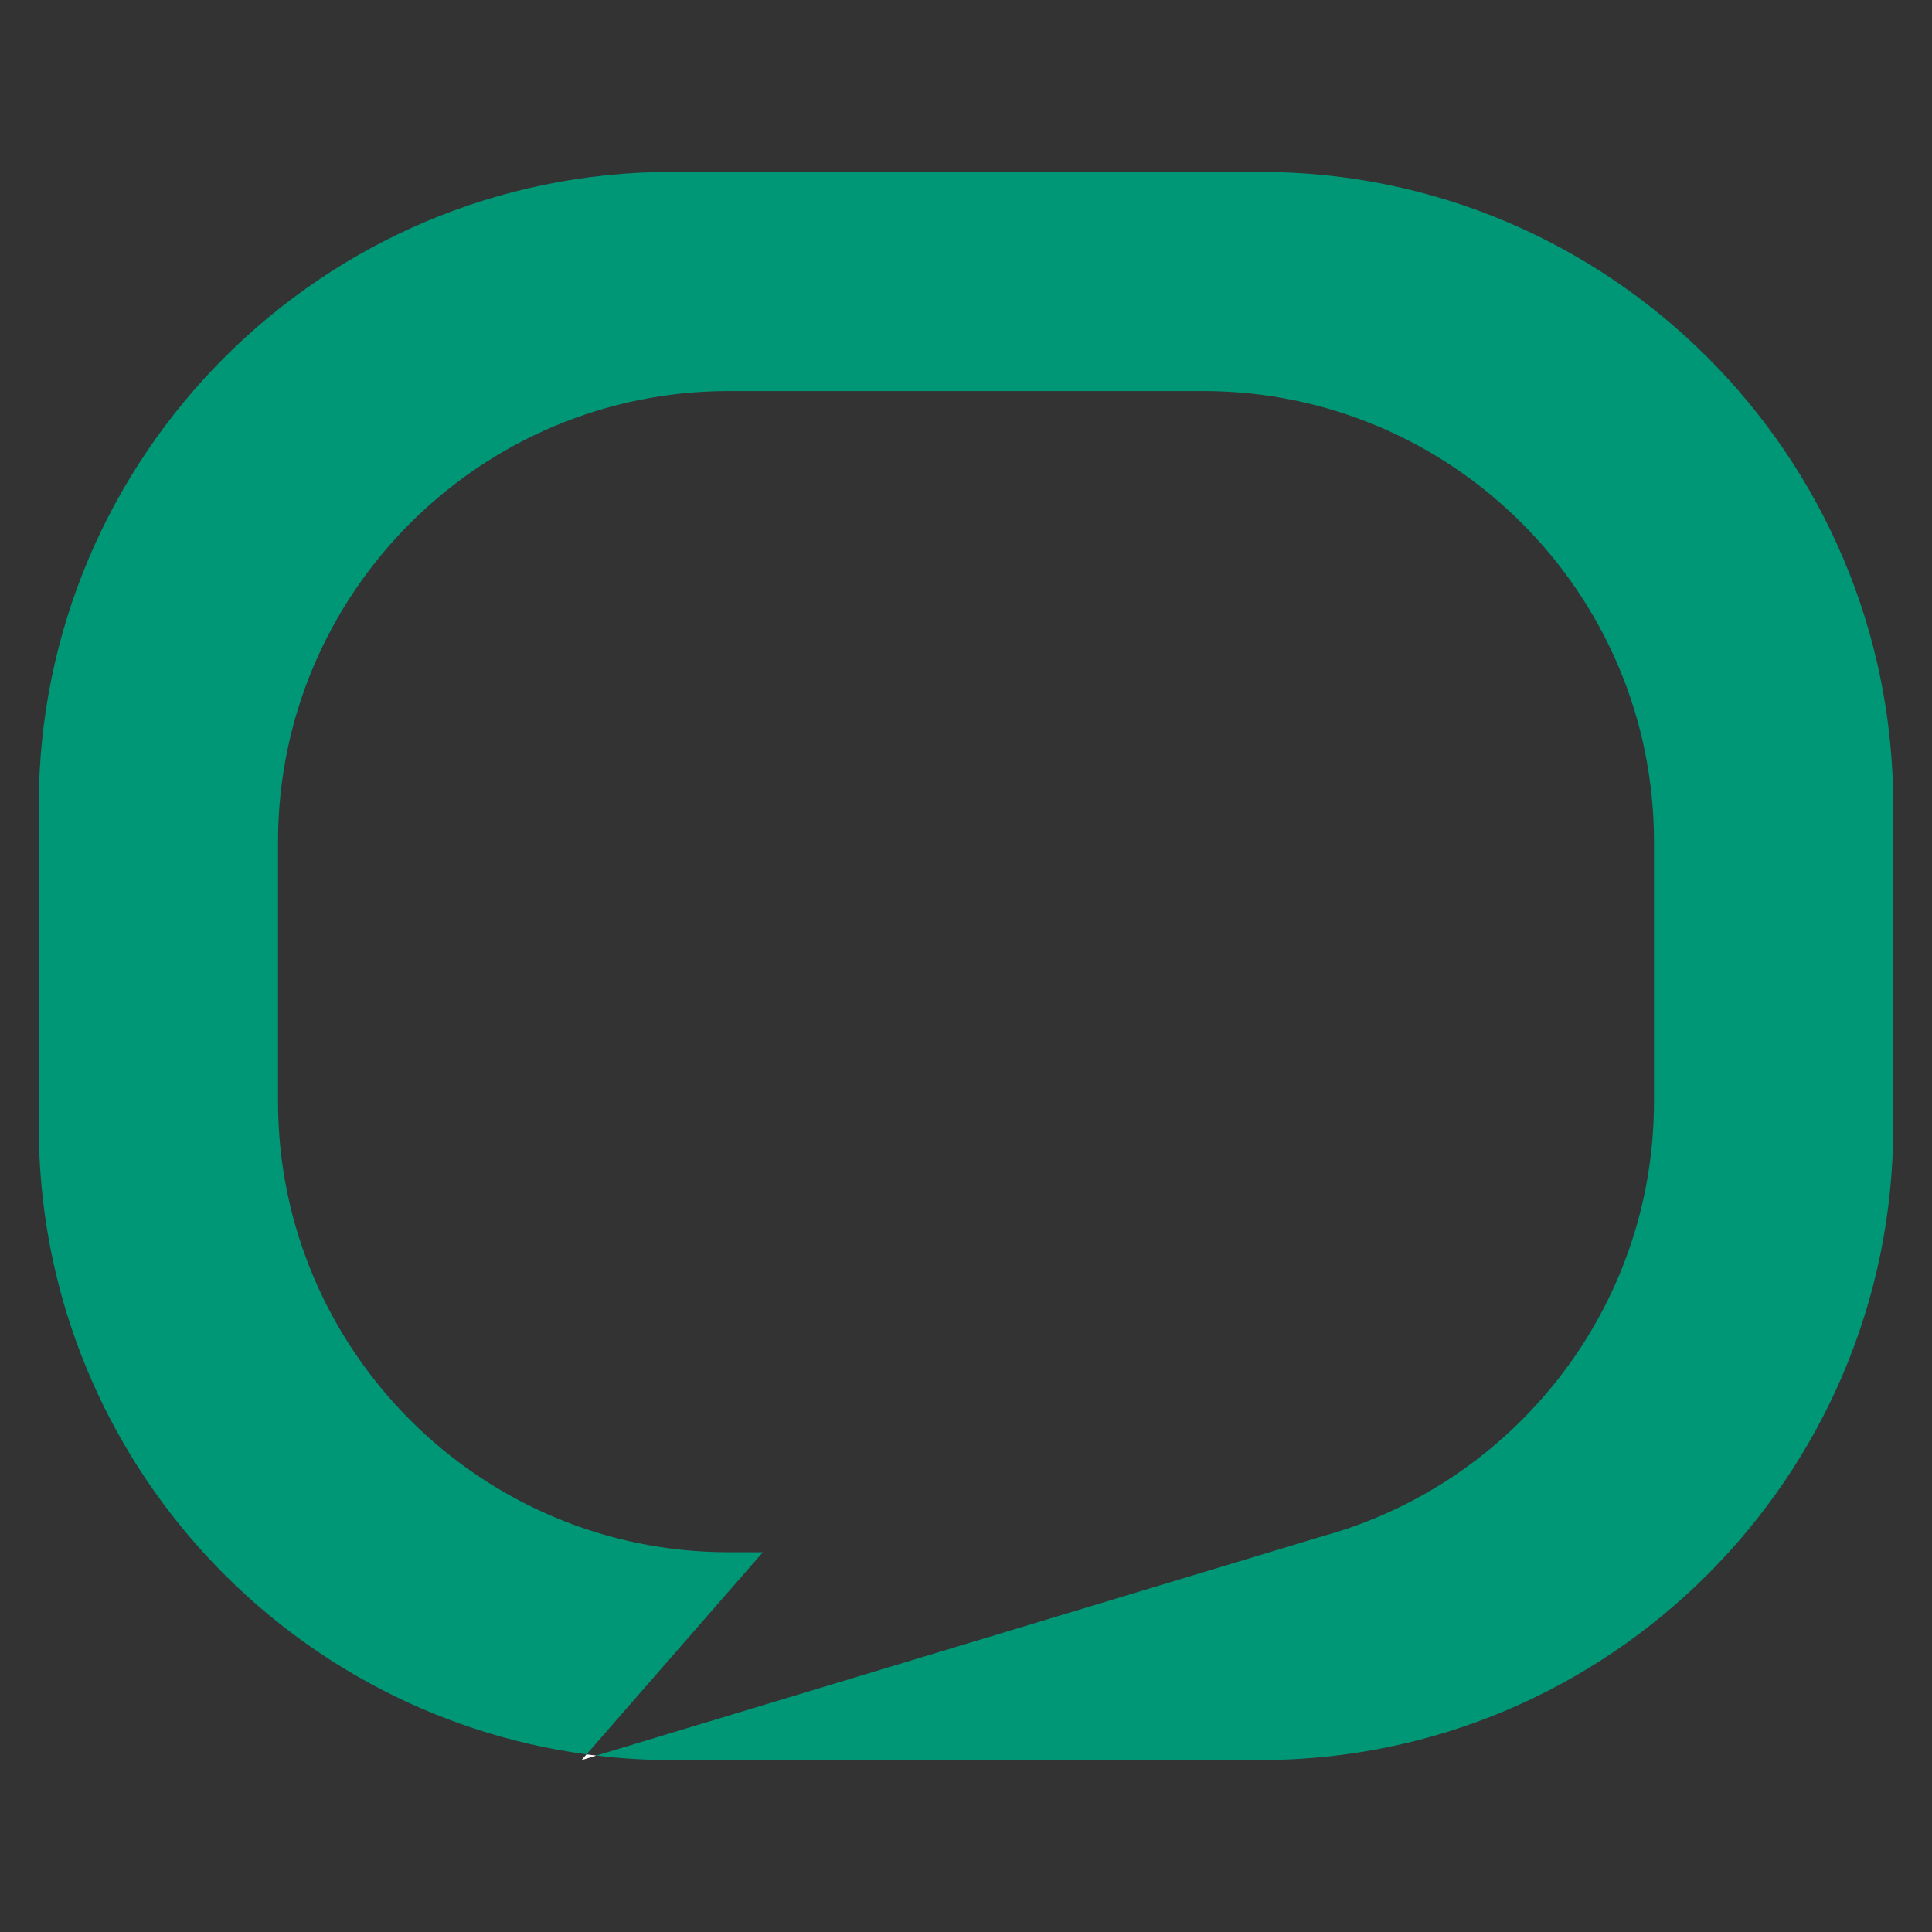 <?xml version="1.0" encoding="UTF-8"?>
<svg id="Layer_1" data-name="Layer 1" xmlns="http://www.w3.org/2000/svg" viewBox="0 0 128 128">
  <rect x="0" y="0" width="128" height="128" fill="#333333" stroke="none"/>
  <defs>
    <style>
      .cls-1 {
        fill: #fff;
      }

      .cls-2 {
        fill: #009776;
      }
    </style>
  </defs>
  <path class="cls-2" d="M125.43,53.33v21.34c0,23.12-18.81,41.94-41.93,41.94H44.5c-1.69,0-3.35-.1-4.99-.3l48.14-14.54c12.63-3.49,21.93-15.07,21.93-28.79v-17.21c0-16.47-13.39-29.86-29.86-29.86h-31.44c-16.47,0-29.86,13.39-29.86,29.86v17.21c0,16.46,13.39,29.86,29.86,29.86h2.26l-11.68,13.39C18.39,113.47,2.57,95.88,2.57,74.67v-21.34C2.57,30.21,21.37,11.39,44.5,11.39h39c23.12,0,41.93,18.81,41.93,41.94Z"/>
  <path class="cls-1" d="M39.51,116.31l-.98,.3,.33-.38c.22,.03,.43,.06,.65,.08Z"/>
</svg>